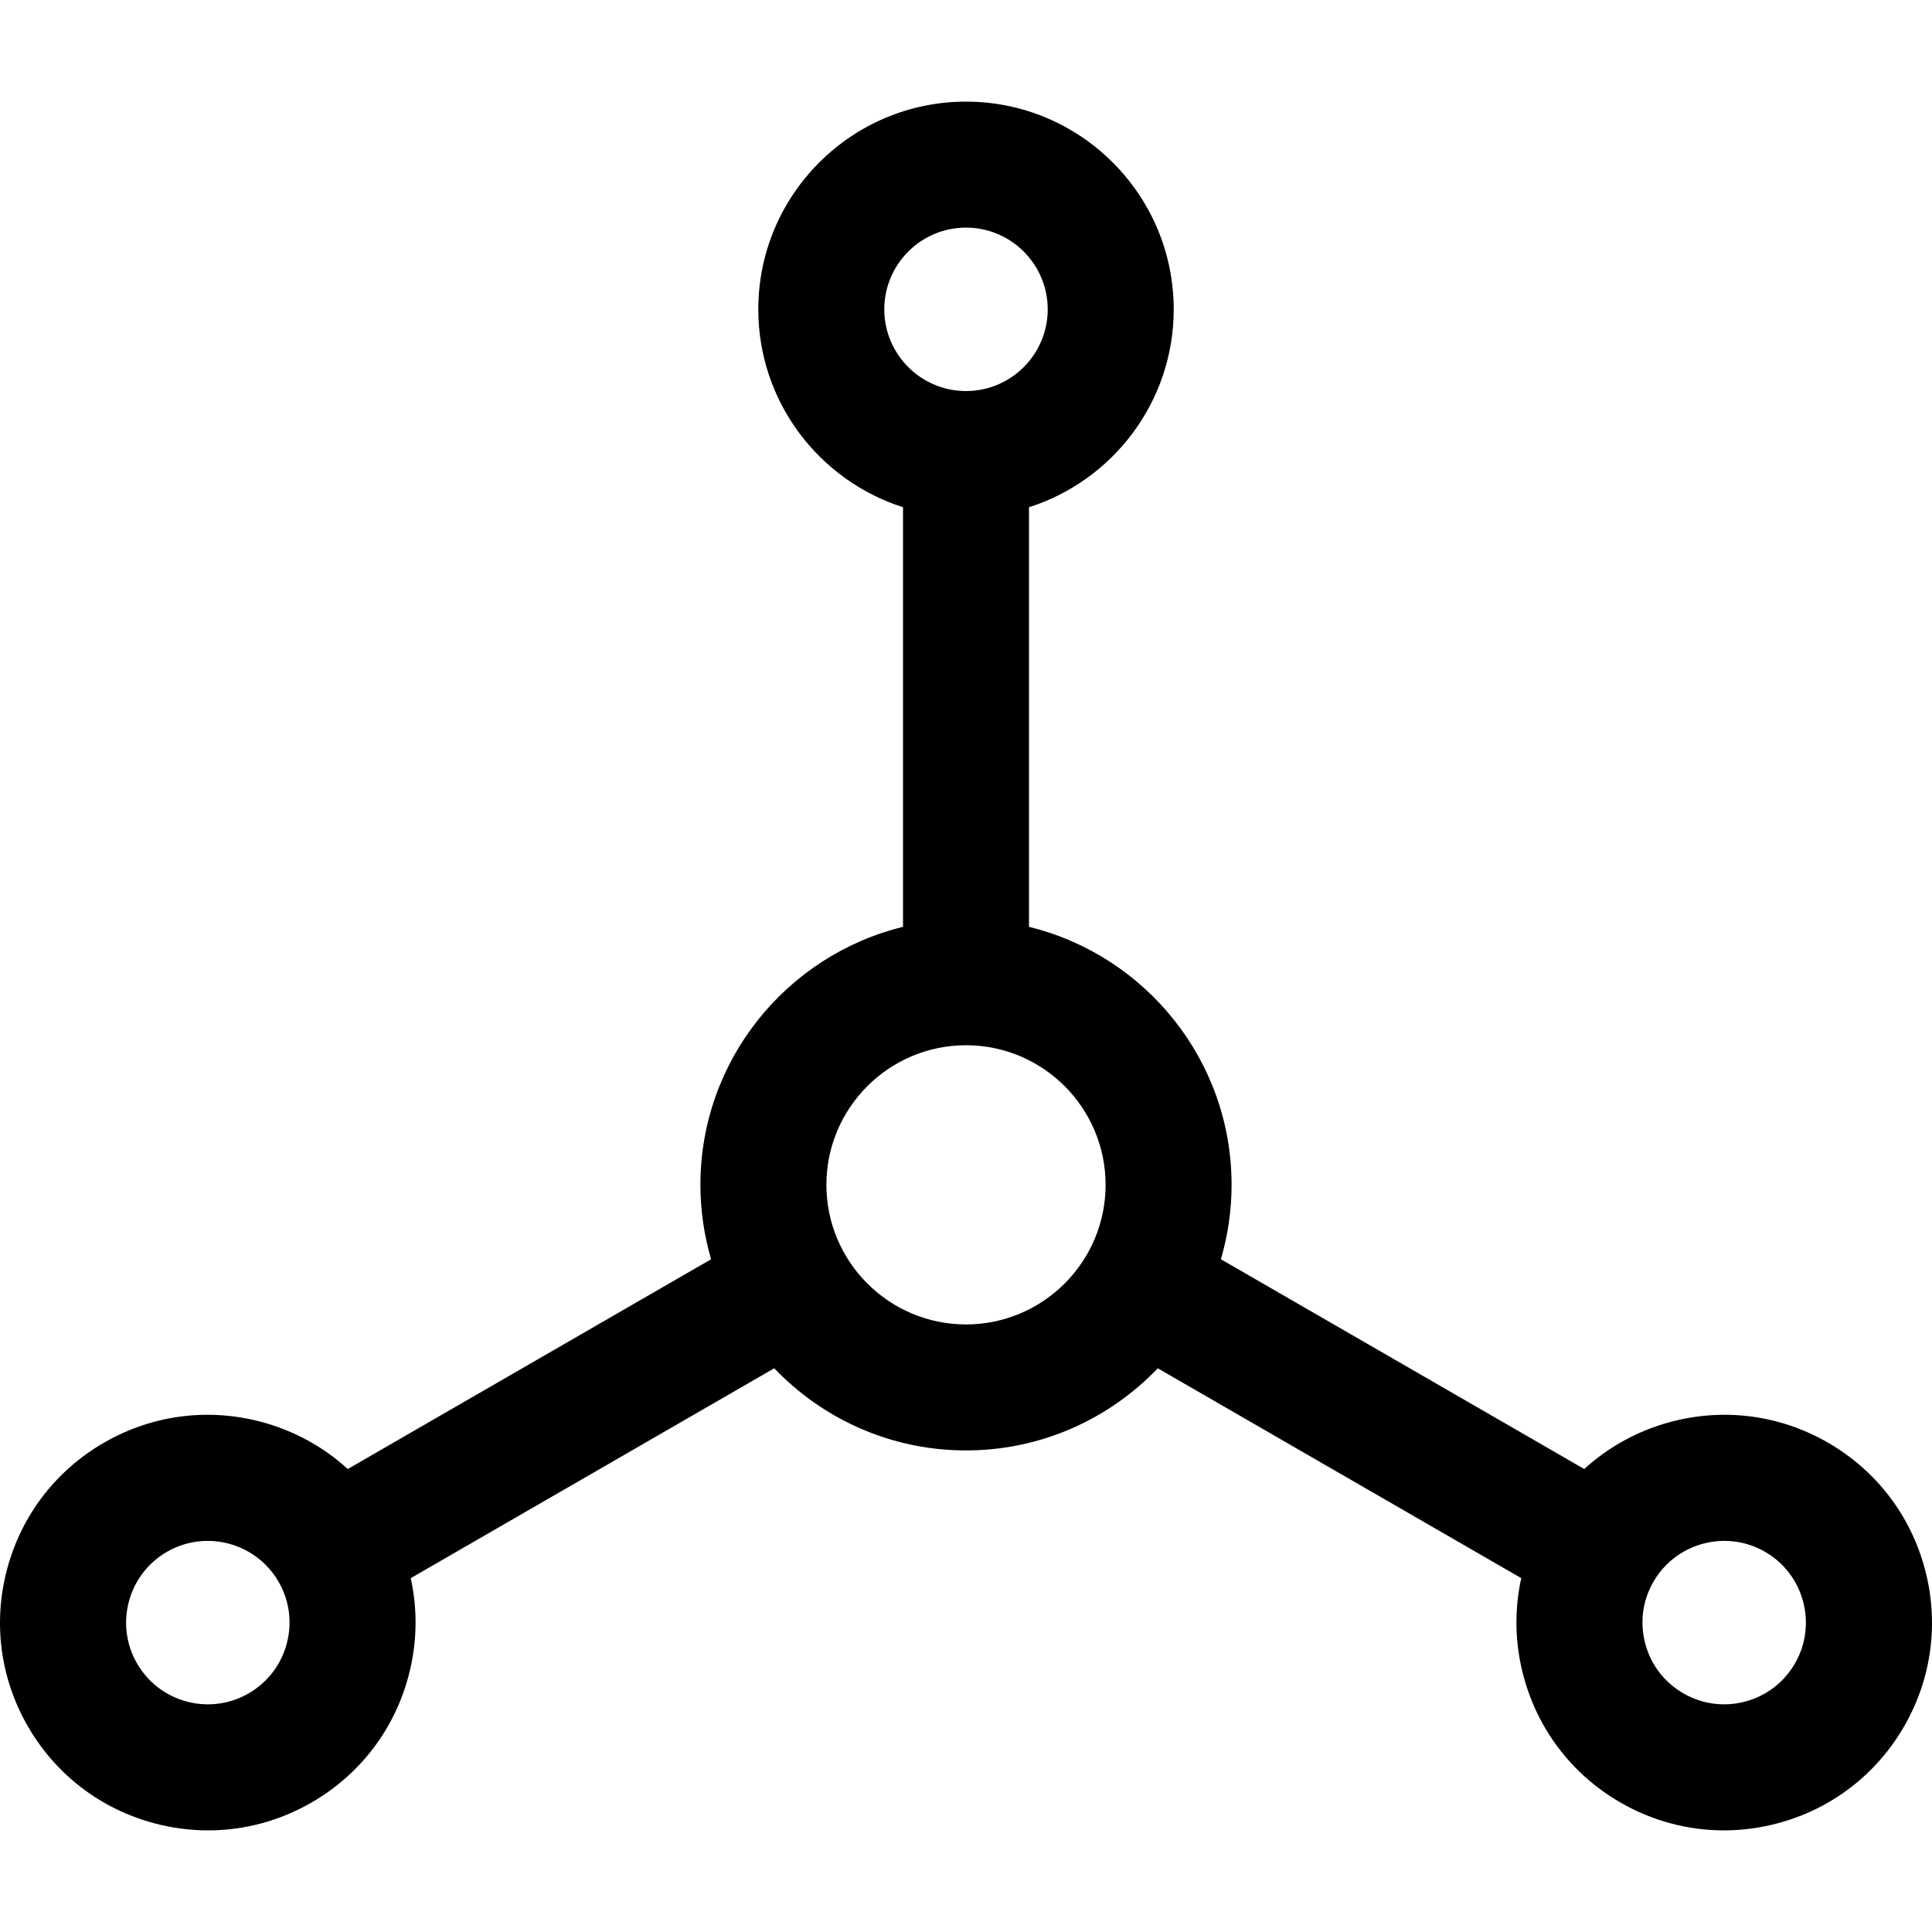 <?xml version="1.0" encoding="iso-8859-1"?>
<!-- Uploaded to: SVG Repo, www.svgrepo.com, Generator: SVG Repo Mixer Tools -->
<svg fill="#000000" height="800px" width="800px" version="1.1" id="Layer_1" xmlns="http://www.w3.org/2000/svg" xmlns:xlink="http://www.w3.org/1999/xlink" 
	 viewBox="0 0 512 512" xml:space="preserve">
<g>
	<g>
		<path d="M510.101,415.754c-3.805-14.203-12.914-26.072-25.646-33.424c-12.733-7.351-27.567-9.306-41.769-5.499
			c-8.647,2.317-16.42,6.609-22.844,12.477l-96.291-55.593c1.832-6.263,2.833-12.877,2.833-19.724
			c0-33.057-22.915-60.85-53.69-68.367v-111.2c22.214-7.087,38.35-27.917,38.35-52.449c0-30.352-24.693-55.044-55.044-55.044
			s-55.044,24.693-55.044,55.044c0,24.532,16.136,45.361,38.35,52.449v111.201c-30.776,7.517-53.69,35.309-53.69,68.367
			c0,6.847,1.002,13.461,2.833,19.724l-96.291,55.593c-6.424-5.869-14.198-10.16-22.844-12.477
			c-14.201-3.805-29.036-1.853-41.769,5.499c-12.732,7.351-21.841,19.221-25.646,33.424c-3.805,14.201-1.853,29.035,5.499,41.769
			c7.351,12.733,19.221,21.842,33.424,25.646c4.742,1.271,9.554,1.9,14.336,1.9c9.537,0,18.952-2.502,27.432-7.398
			c12.733-7.351,21.842-19.221,25.646-33.424c2.317-8.647,2.486-17.524,0.617-26.022l96.326-55.614
			C218,376.009,236.036,384.378,256,384.378s37.999-8.37,50.822-21.766l96.326,55.614c-1.871,8.497-1.701,17.376,0.617,26.022
			c3.805,14.203,12.914,26.072,25.646,33.424c8.482,4.897,17.894,7.399,27.432,7.398c4.78,0,9.595-0.629,14.336-1.9
			c14.203-3.805,26.072-12.914,33.424-25.646C511.953,444.789,513.906,429.956,510.101,415.754z M75.985,435.606
			c-1.497,5.587-5.081,10.257-10.09,13.149c-5.008,2.893-10.845,3.659-16.433,2.164c-5.587-1.497-10.257-5.081-13.149-10.09
			c-5.97-10.342-2.414-23.611,7.927-29.582c3.402-1.964,7.119-2.897,10.791-2.897c7.489,0,14.785,3.884,18.79,10.824
			C76.714,424.183,77.482,430.018,75.985,435.606z M234.345,81.976c0-11.94,9.714-21.655,21.655-21.655
			c11.941,0,21.655,9.715,21.655,21.655S267.94,103.631,256,103.631S234.345,93.916,234.345,81.976z M256,350.988
			c-20.4,0-36.995-16.597-36.995-36.995s16.597-36.995,36.995-36.995s36.995,16.597,36.995,36.995
			C292.995,334.392,276.399,350.988,256,350.988z M475.686,440.828c-2.893,5.009-7.562,8.593-13.149,10.09
			c-5.588,1.497-11.422,0.729-16.433-2.164c-5.01-2.893-8.593-7.562-10.09-13.149c-1.497-5.588-0.729-11.424,2.164-16.433
			c4.007-6.939,11.3-10.824,18.79-10.824c3.671,0,7.39,0.934,10.791,2.897C478.101,417.218,481.655,430.487,475.686,440.828z"/>
	</g>
</g>
</svg>